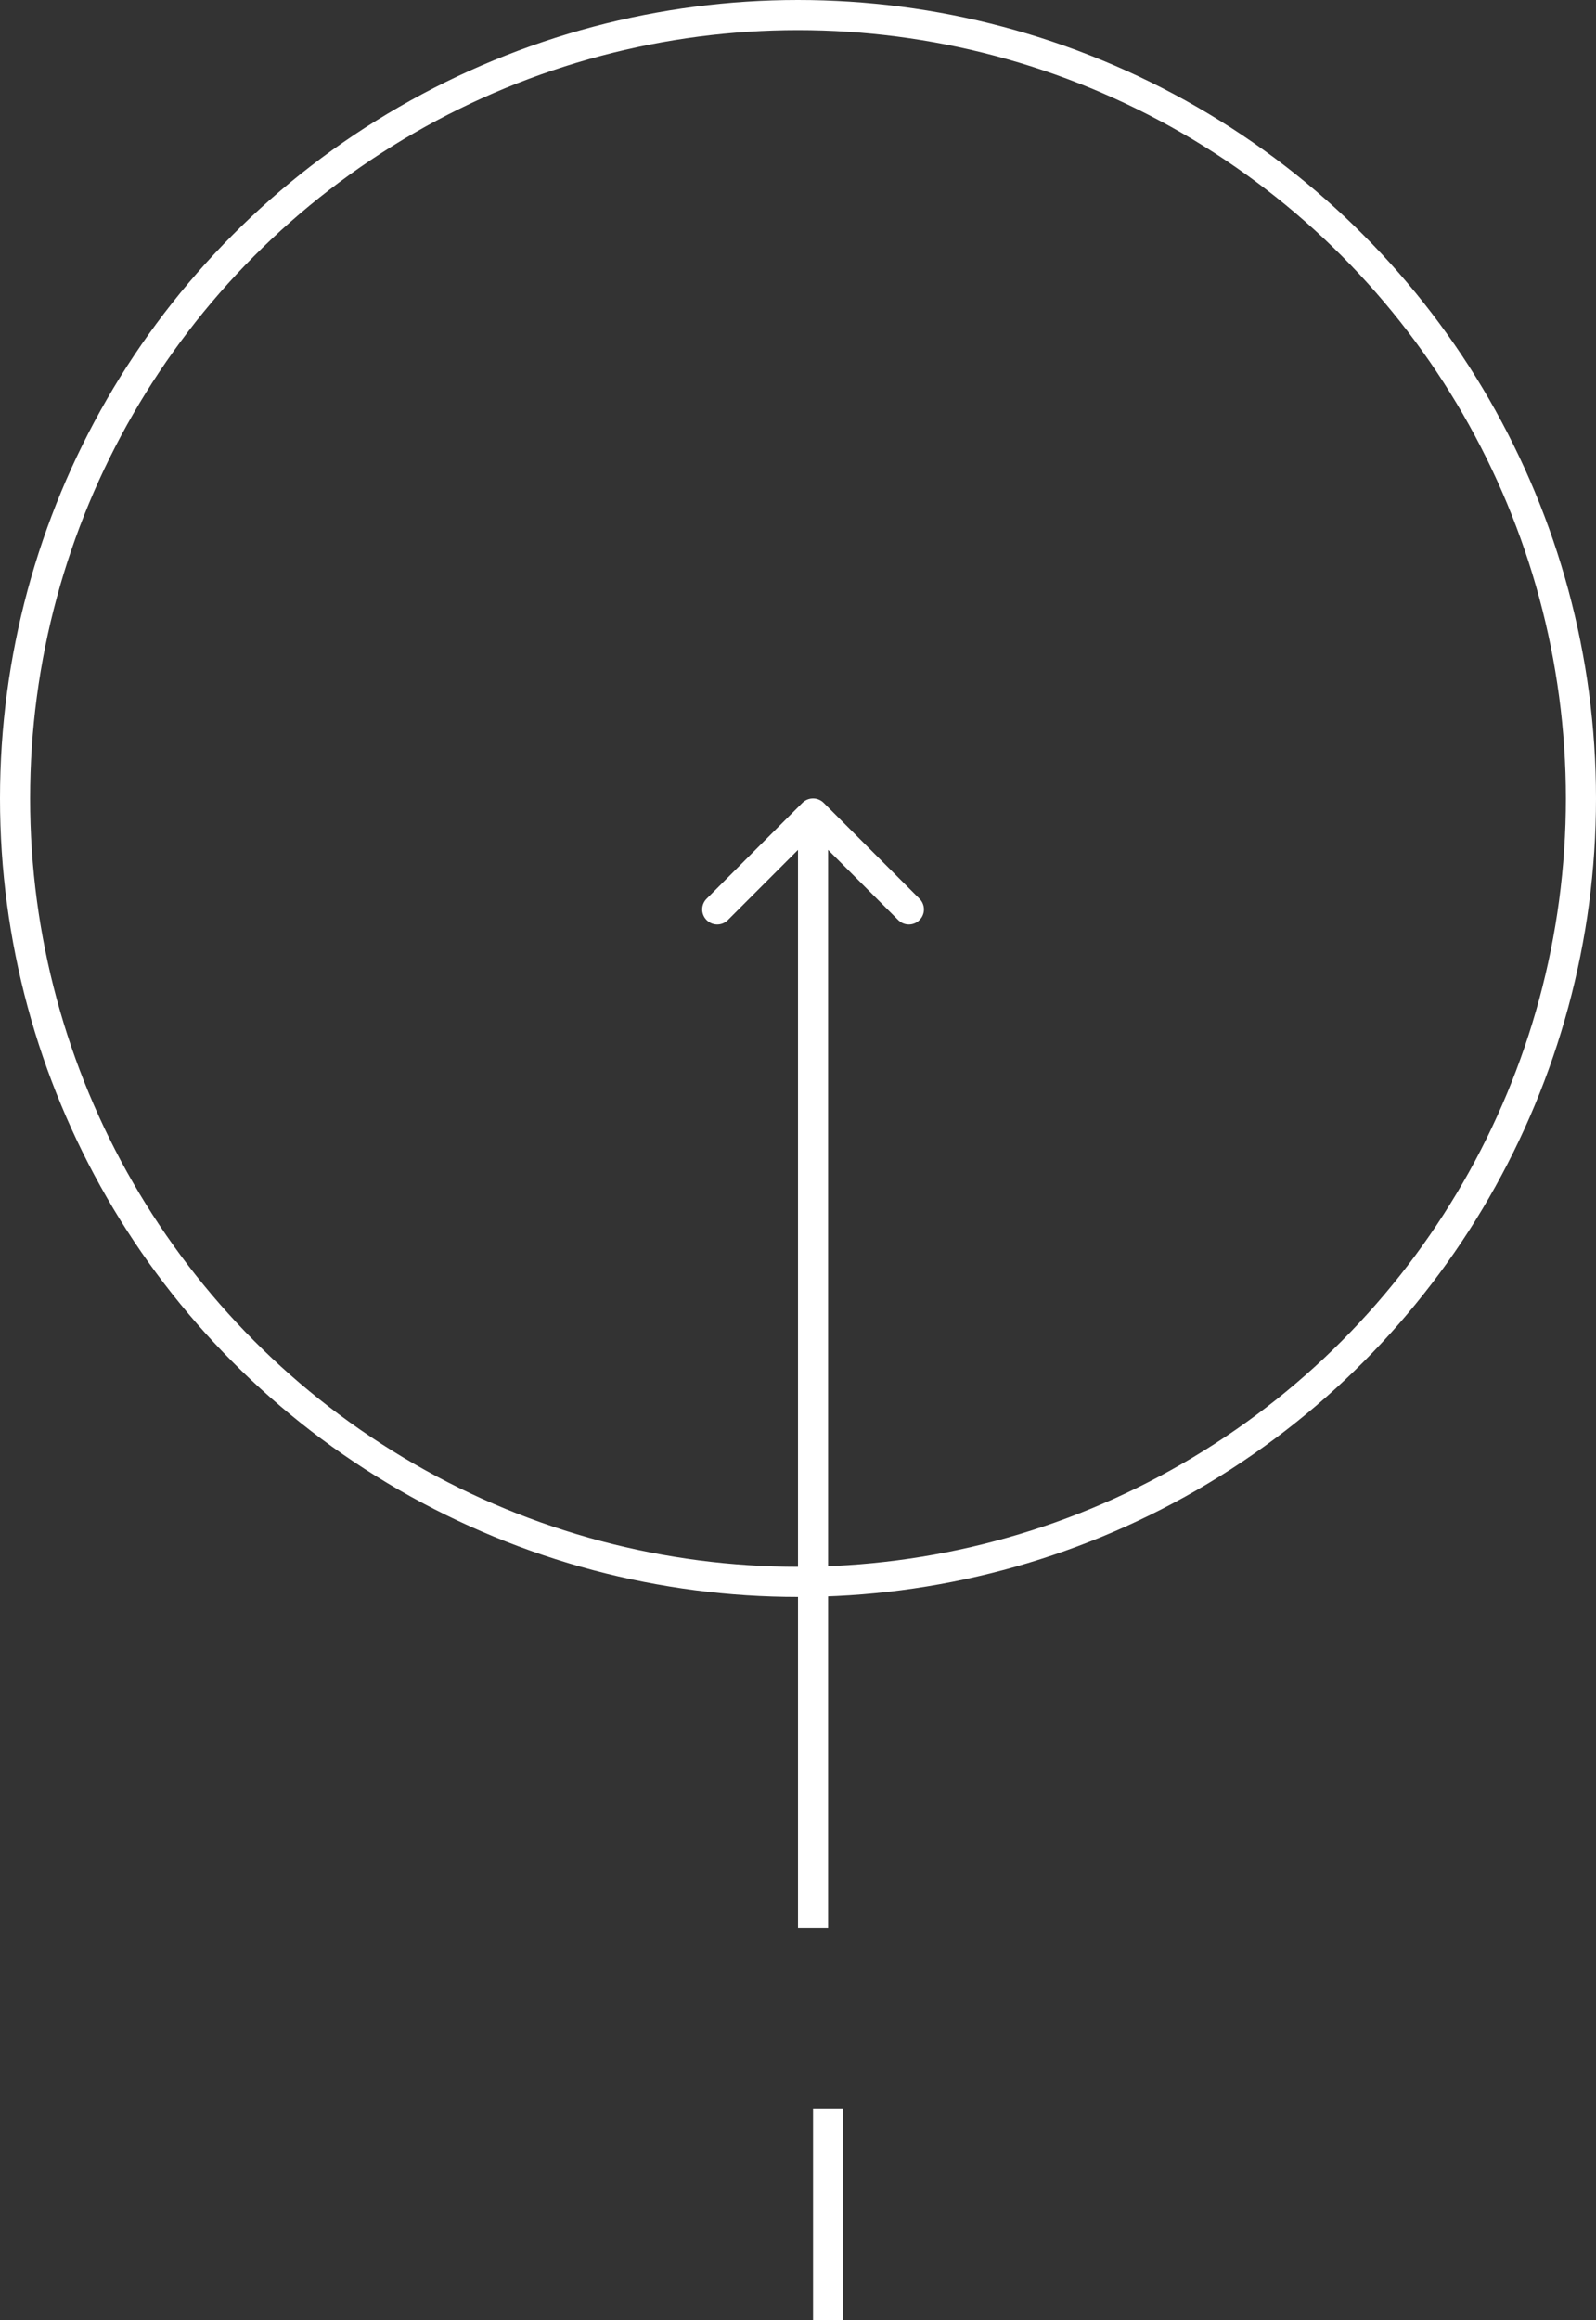 <?xml version="1.0" encoding="UTF-8"?> <svg xmlns="http://www.w3.org/2000/svg" width="53" height="77" viewBox="0 0 53 77" fill="none"><rect x="0" y="0" width="53" height="77" fill="#333333" stroke="none"/> <path d="M27.354 26.646C27.158 26.451 26.842 26.451 26.646 26.646L23.465 29.828C23.269 30.024 23.269 30.34 23.465 30.535C23.66 30.731 23.976 30.731 24.172 30.535L27 27.707L29.828 30.535C30.024 30.731 30.34 30.731 30.535 30.535C30.731 30.34 30.731 30.024 30.535 29.828L27.354 26.646ZM27.5 64L27.5 27H26.5L26.5 64H27.5Z" fill="white"></path> <line x1="27.5" y1="70" x2="27.5" y2="77" stroke="white"></line> <circle cx="26.5" cy="26.5" r="26" stroke="white"></circle> </svg> 